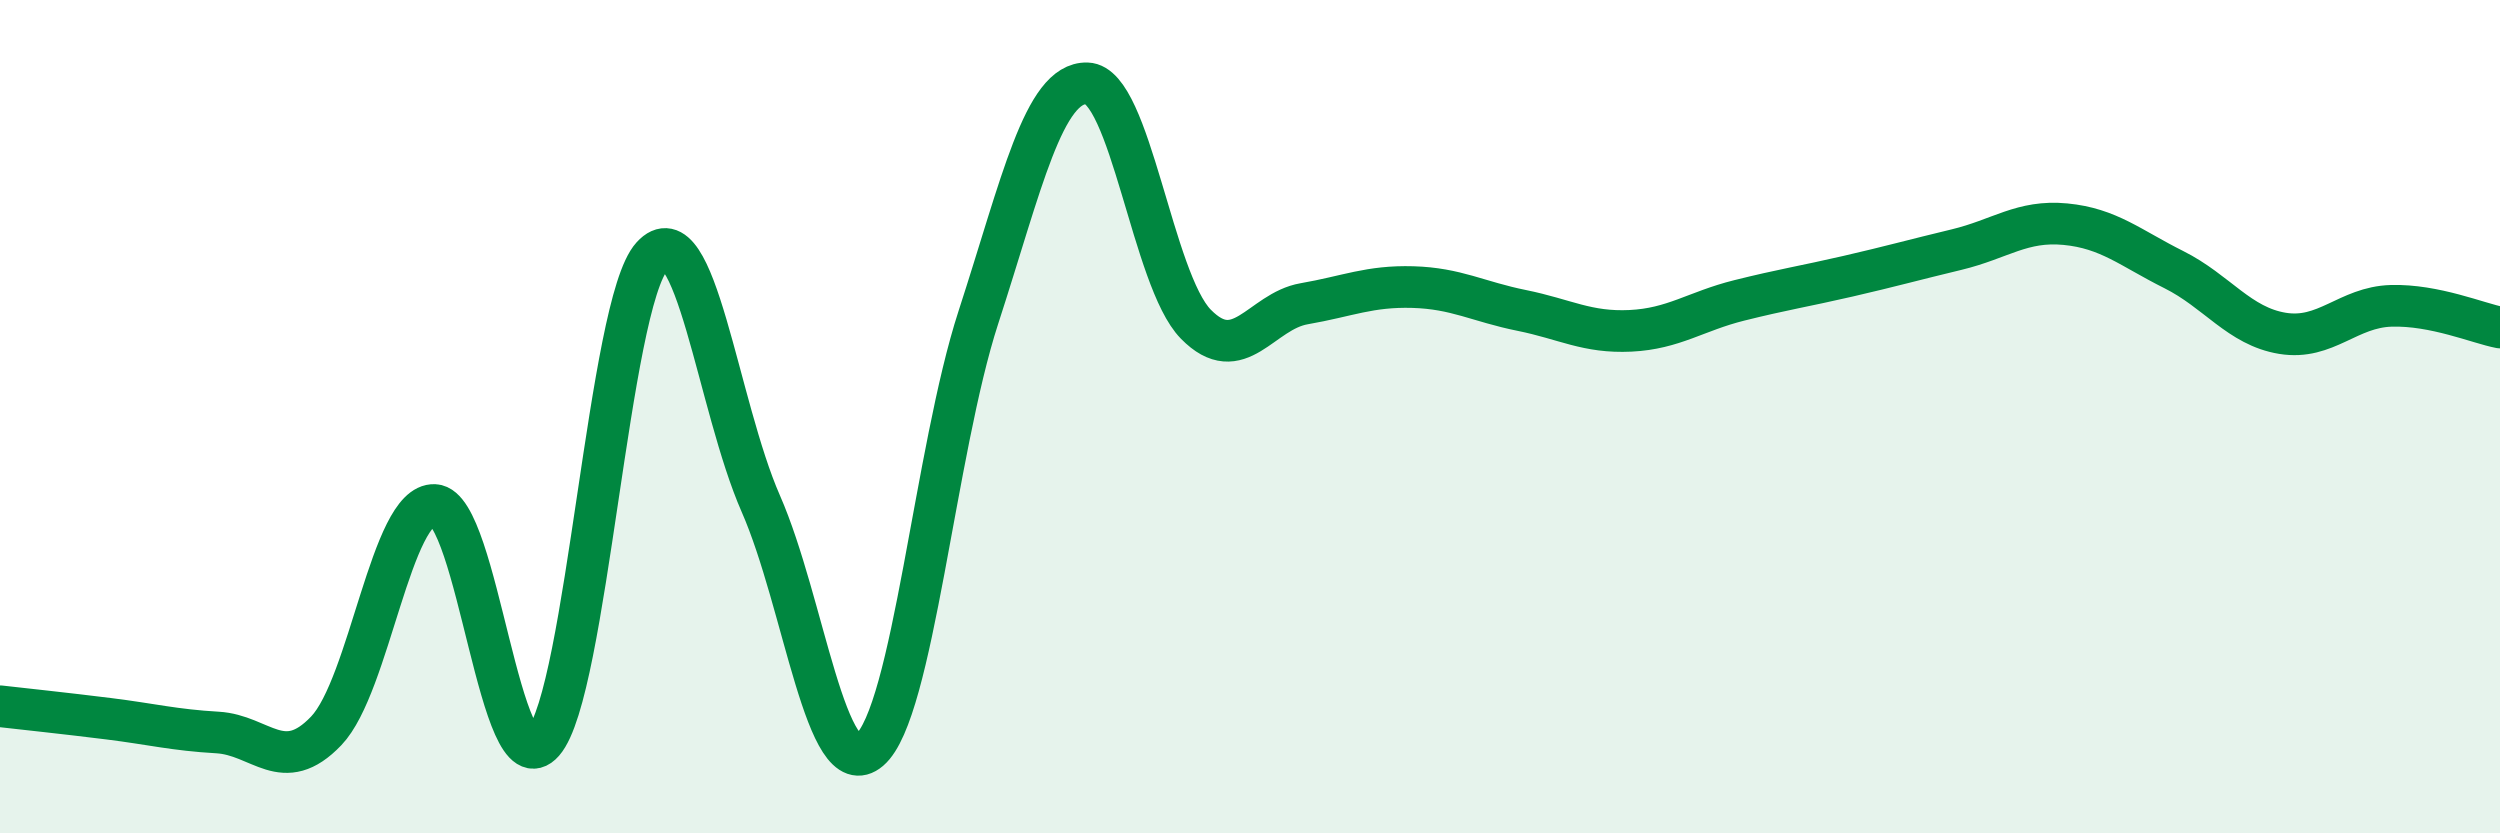 
    <svg width="60" height="20" viewBox="0 0 60 20" xmlns="http://www.w3.org/2000/svg">
      <path
        d="M 0,16.95 C 0.52,17.01 1.57,17.12 2.61,17.25 C 3.65,17.38 4.18,17.52 5.22,17.58 C 6.26,17.64 6.79,18.63 7.83,17.54 C 8.87,16.45 9.39,12.07 10.43,12.12 C 11.47,12.17 12,19 13.04,17.81 C 14.08,16.62 14.61,7.29 15.65,6.15 C 16.69,5.01 17.22,9.72 18.26,12.09 C 19.3,14.46 19.83,18.89 20.87,18 C 21.91,17.11 22.44,10.82 23.48,7.62 C 24.52,4.42 25.05,1.97 26.09,2 C 27.13,2.03 27.66,6.72 28.7,7.78 C 29.74,8.84 30.26,7.47 31.3,7.29 C 32.34,7.11 32.87,6.86 33.91,6.89 C 34.95,6.92 35.48,7.24 36.52,7.45 C 37.56,7.66 38.09,7.99 39.13,7.94 C 40.17,7.89 40.7,7.47 41.74,7.21 C 42.78,6.95 43.31,6.87 44.35,6.63 C 45.39,6.39 45.92,6.24 46.96,5.99 C 48,5.74 48.53,5.28 49.57,5.38 C 50.61,5.48 51.13,5.95 52.17,6.47 C 53.21,6.99 53.74,7.83 54.78,8 C 55.82,8.17 56.35,7.37 57.39,7.34 C 58.43,7.31 59.48,7.76 60,7.86L60 20L0 20Z"
        fill="#008740"
        opacity="0.1"
        stroke-linecap="round"
        stroke-linejoin="round"
      />
      <path
        d="M 0,16.95 C 0.52,17.01 1.57,17.12 2.61,17.25 C 3.65,17.38 4.18,17.52 5.22,17.58 C 6.26,17.64 6.79,18.63 7.83,17.54 C 8.87,16.45 9.39,12.07 10.43,12.12 C 11.47,12.17 12,19 13.04,17.81 C 14.08,16.62 14.61,7.29 15.65,6.15 C 16.69,5.01 17.22,9.72 18.26,12.09 C 19.3,14.46 19.83,18.89 20.87,18 C 21.91,17.11 22.44,10.82 23.48,7.62 C 24.52,4.42 25.05,1.97 26.09,2 C 27.13,2.03 27.66,6.72 28.7,7.78 C 29.74,8.84 30.26,7.47 31.3,7.29 C 32.34,7.11 32.87,6.86 33.91,6.89 C 34.95,6.92 35.48,7.24 36.52,7.45 C 37.56,7.66 38.09,7.99 39.13,7.94 C 40.17,7.89 40.7,7.47 41.74,7.21 C 42.78,6.95 43.31,6.87 44.35,6.63 C 45.39,6.39 45.92,6.24 46.96,5.99 C 48,5.74 48.53,5.28 49.57,5.38 C 50.61,5.48 51.13,5.95 52.17,6.47 C 53.21,6.99 53.74,7.83 54.78,8 C 55.82,8.17 56.35,7.37 57.39,7.34 C 58.43,7.31 59.48,7.76 60,7.86"
        stroke="#008740"
        stroke-width="1"
        fill="none"
        stroke-linecap="round"
        stroke-linejoin="round"
      />
    </svg>
  